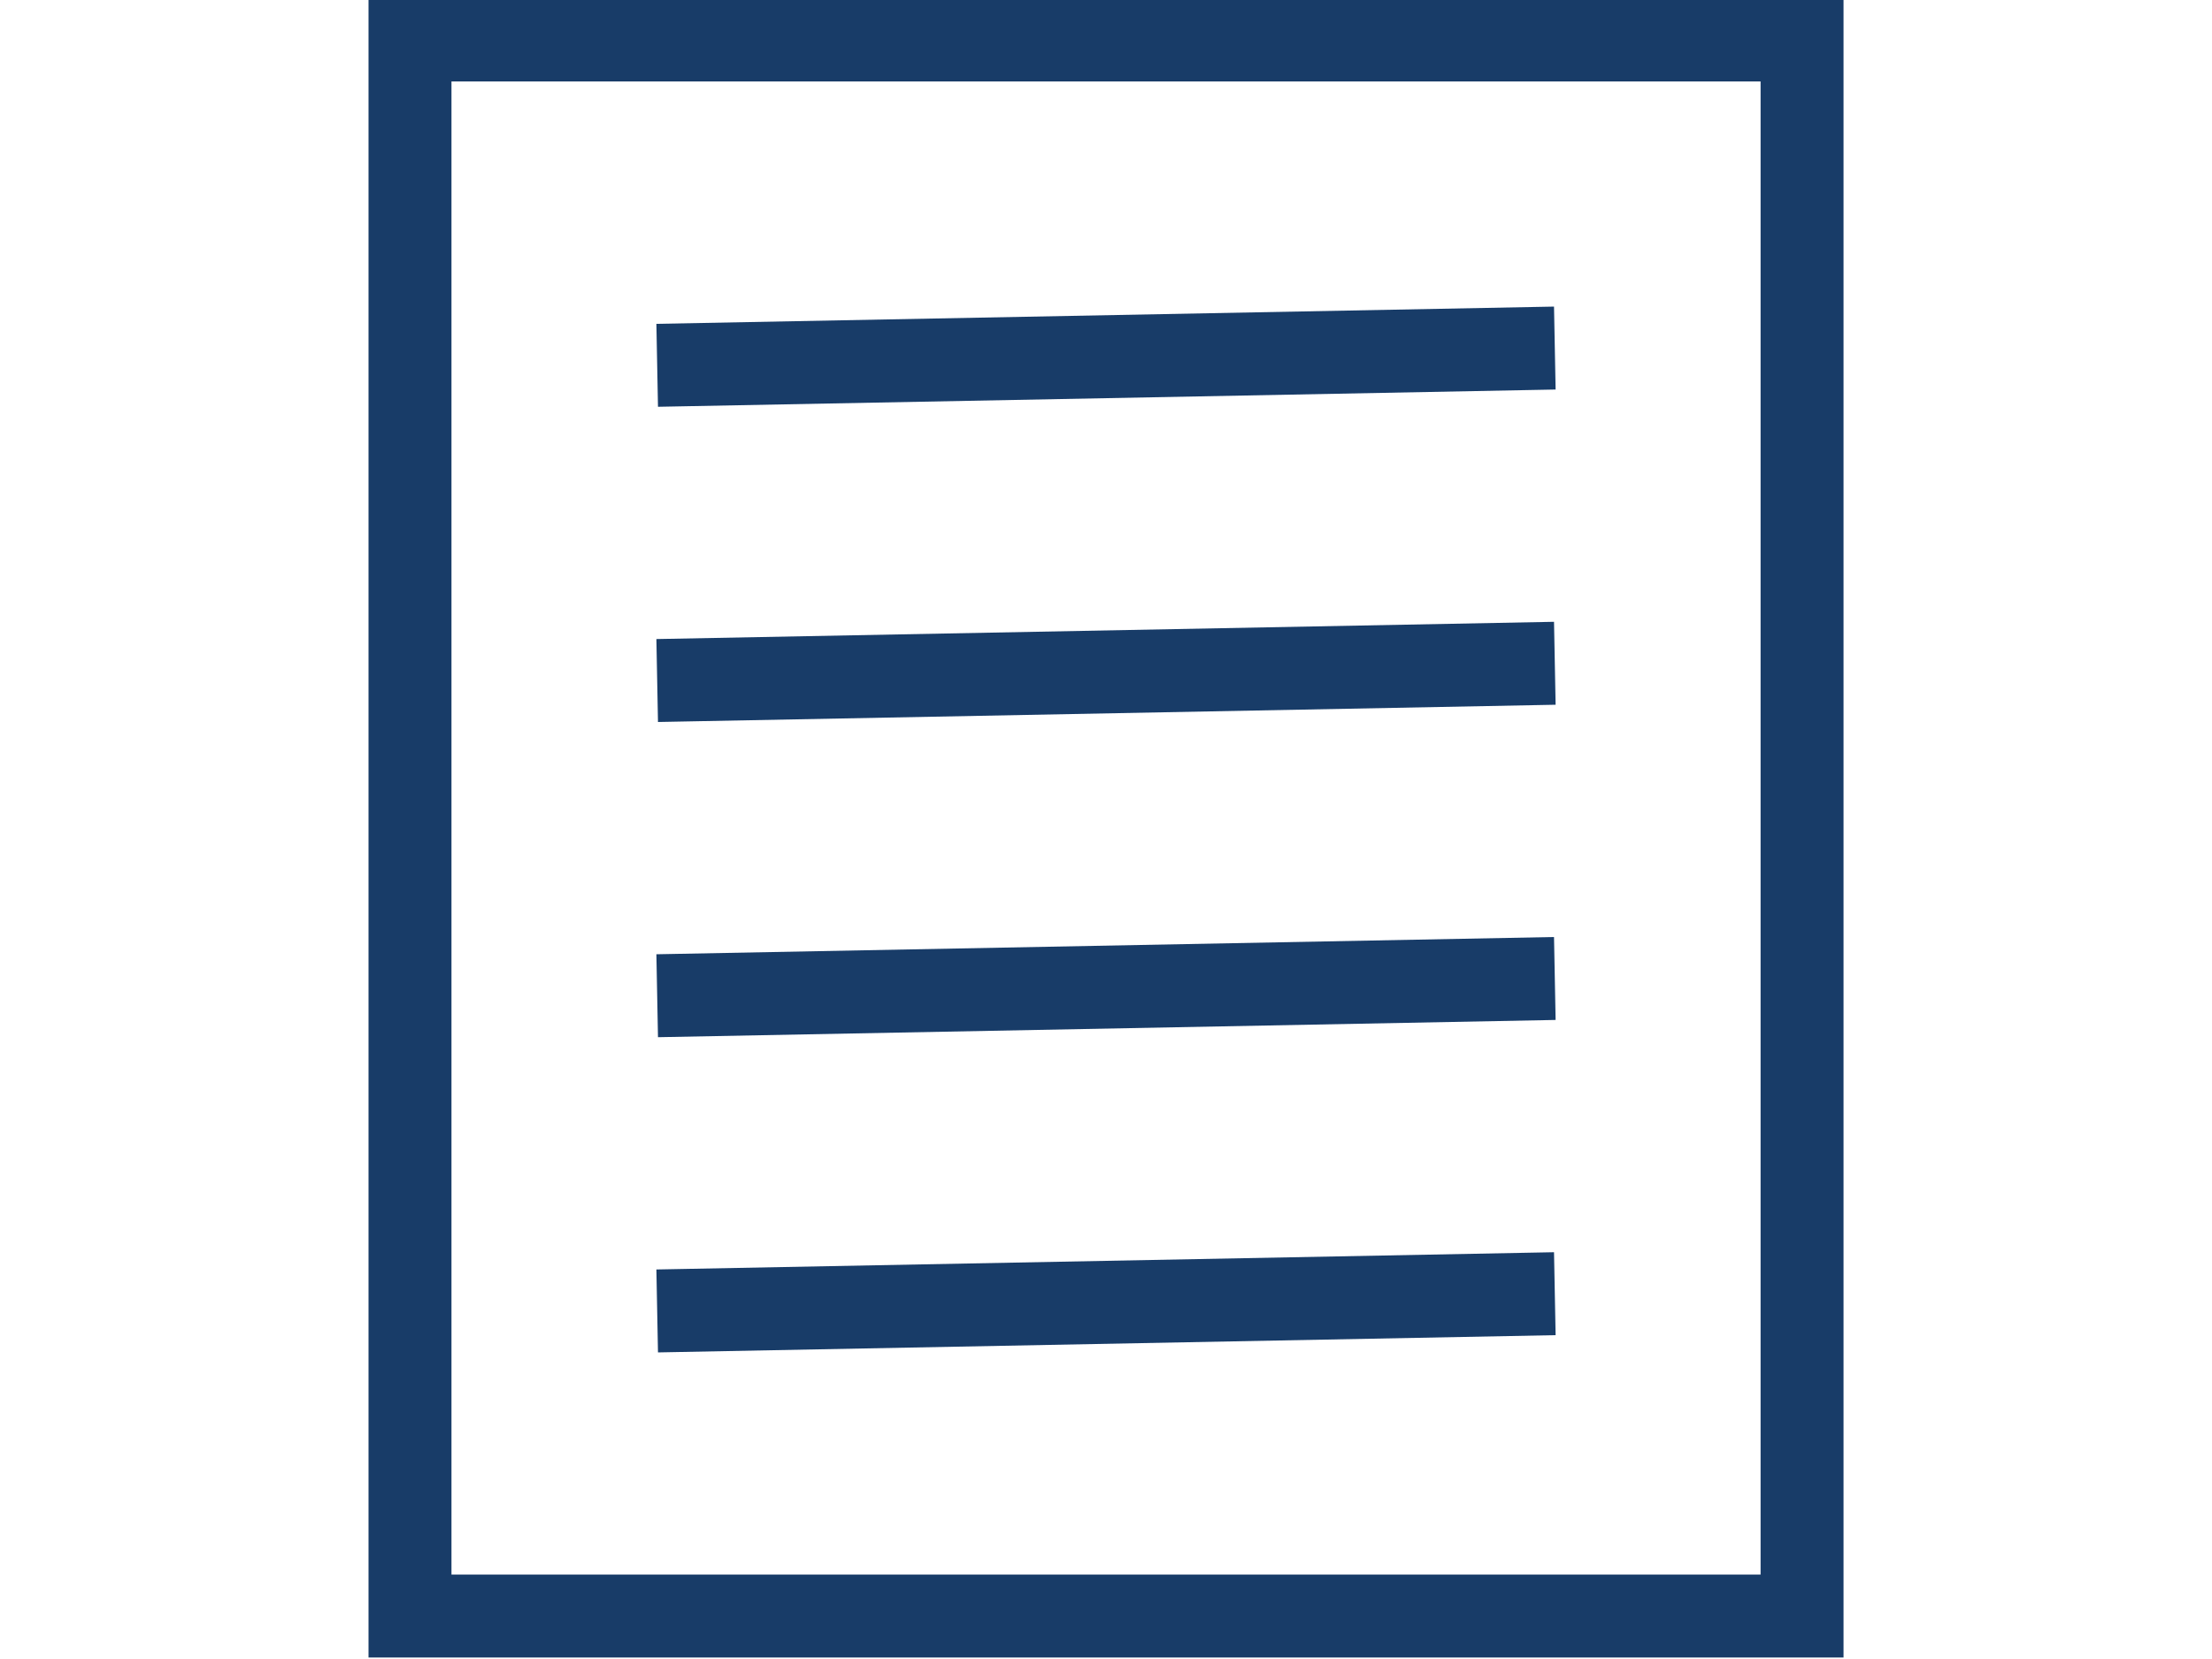 <?xml version="1.0" encoding="UTF-8"?>
<!-- Created with Inkscape (http://www.inkscape.org/) -->
<svg width="40" height="30" version="1.1" xml:space="preserve" xmlns="http://www.w3.org/2000/svg" xmlns:cc="http://creativecommons.org/ns#" xmlns:dc="http://purl.org/dc/elements/1.1/" xmlns:rdf="http://www.w3.org/1999/02/22-rdf-syntax-ns#"><g transform="translate(-854.43 -1614.2)"><g transform="translate(0 67.163)" fill="none"><rect x="854.43" y="1547" width="40" height="30" stop-color="#000000"/><g transform="translate(-22.546 104.06)" stroke="#183c68" stroke-width="1.5"><rect x="884.39" y="1443.7" width="25.173" height="28.5" stop-color="#000000"/><g transform="translate(0 .983)"><path d="m888.86 1448.6 16.232-0.312"/><path d="m888.86 1454.3 16.232-0.312"/><path d="m888.86 1460 16.232-0.312"/><path d="m888.86 1465.7 16.232-0.312"/></g></g></g></g></svg>
